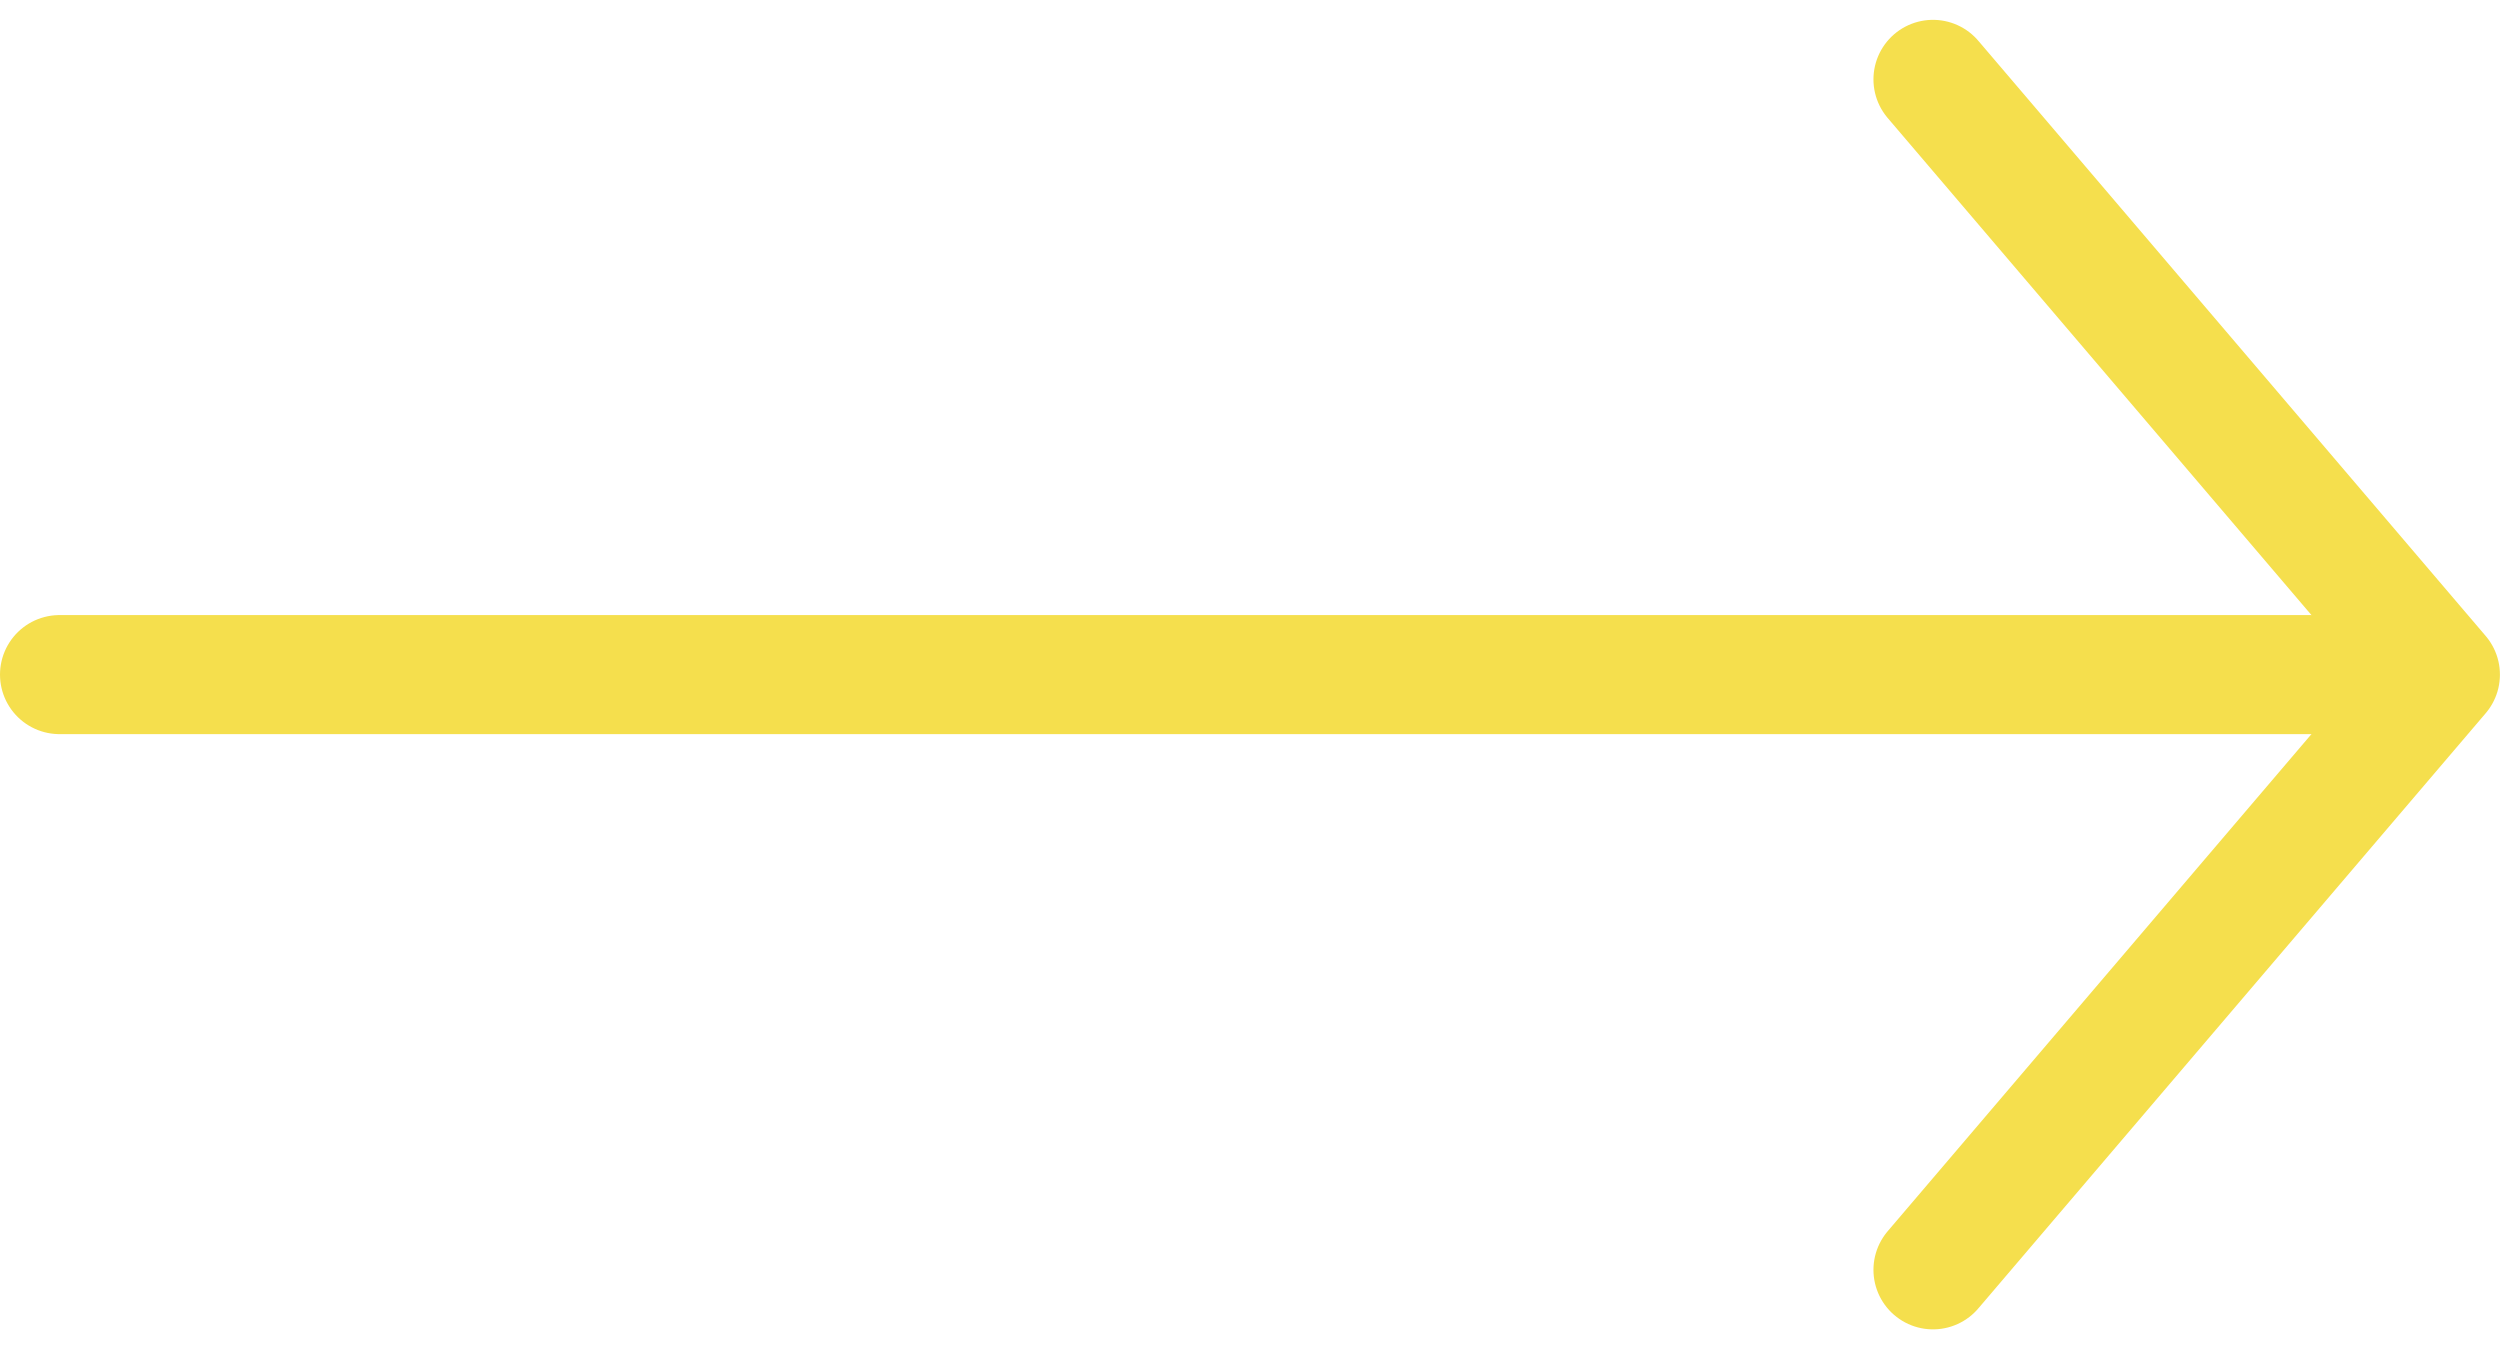 <?xml version="1.0" encoding="UTF-8"?> <svg xmlns="http://www.w3.org/2000/svg" width="63" height="34" viewBox="0 0 63 34" fill="none"><path d="M1.5 17L60.516 17" stroke="#F5DF4D" stroke-width="3" stroke-linecap="round"></path><path d="M48.711 32C50.075 30.4 57.804 21.333 61.498 17L48.711 2" stroke="#F5DF4D" stroke-width="3" stroke-linecap="round" stroke-linejoin="round"></path></svg> 